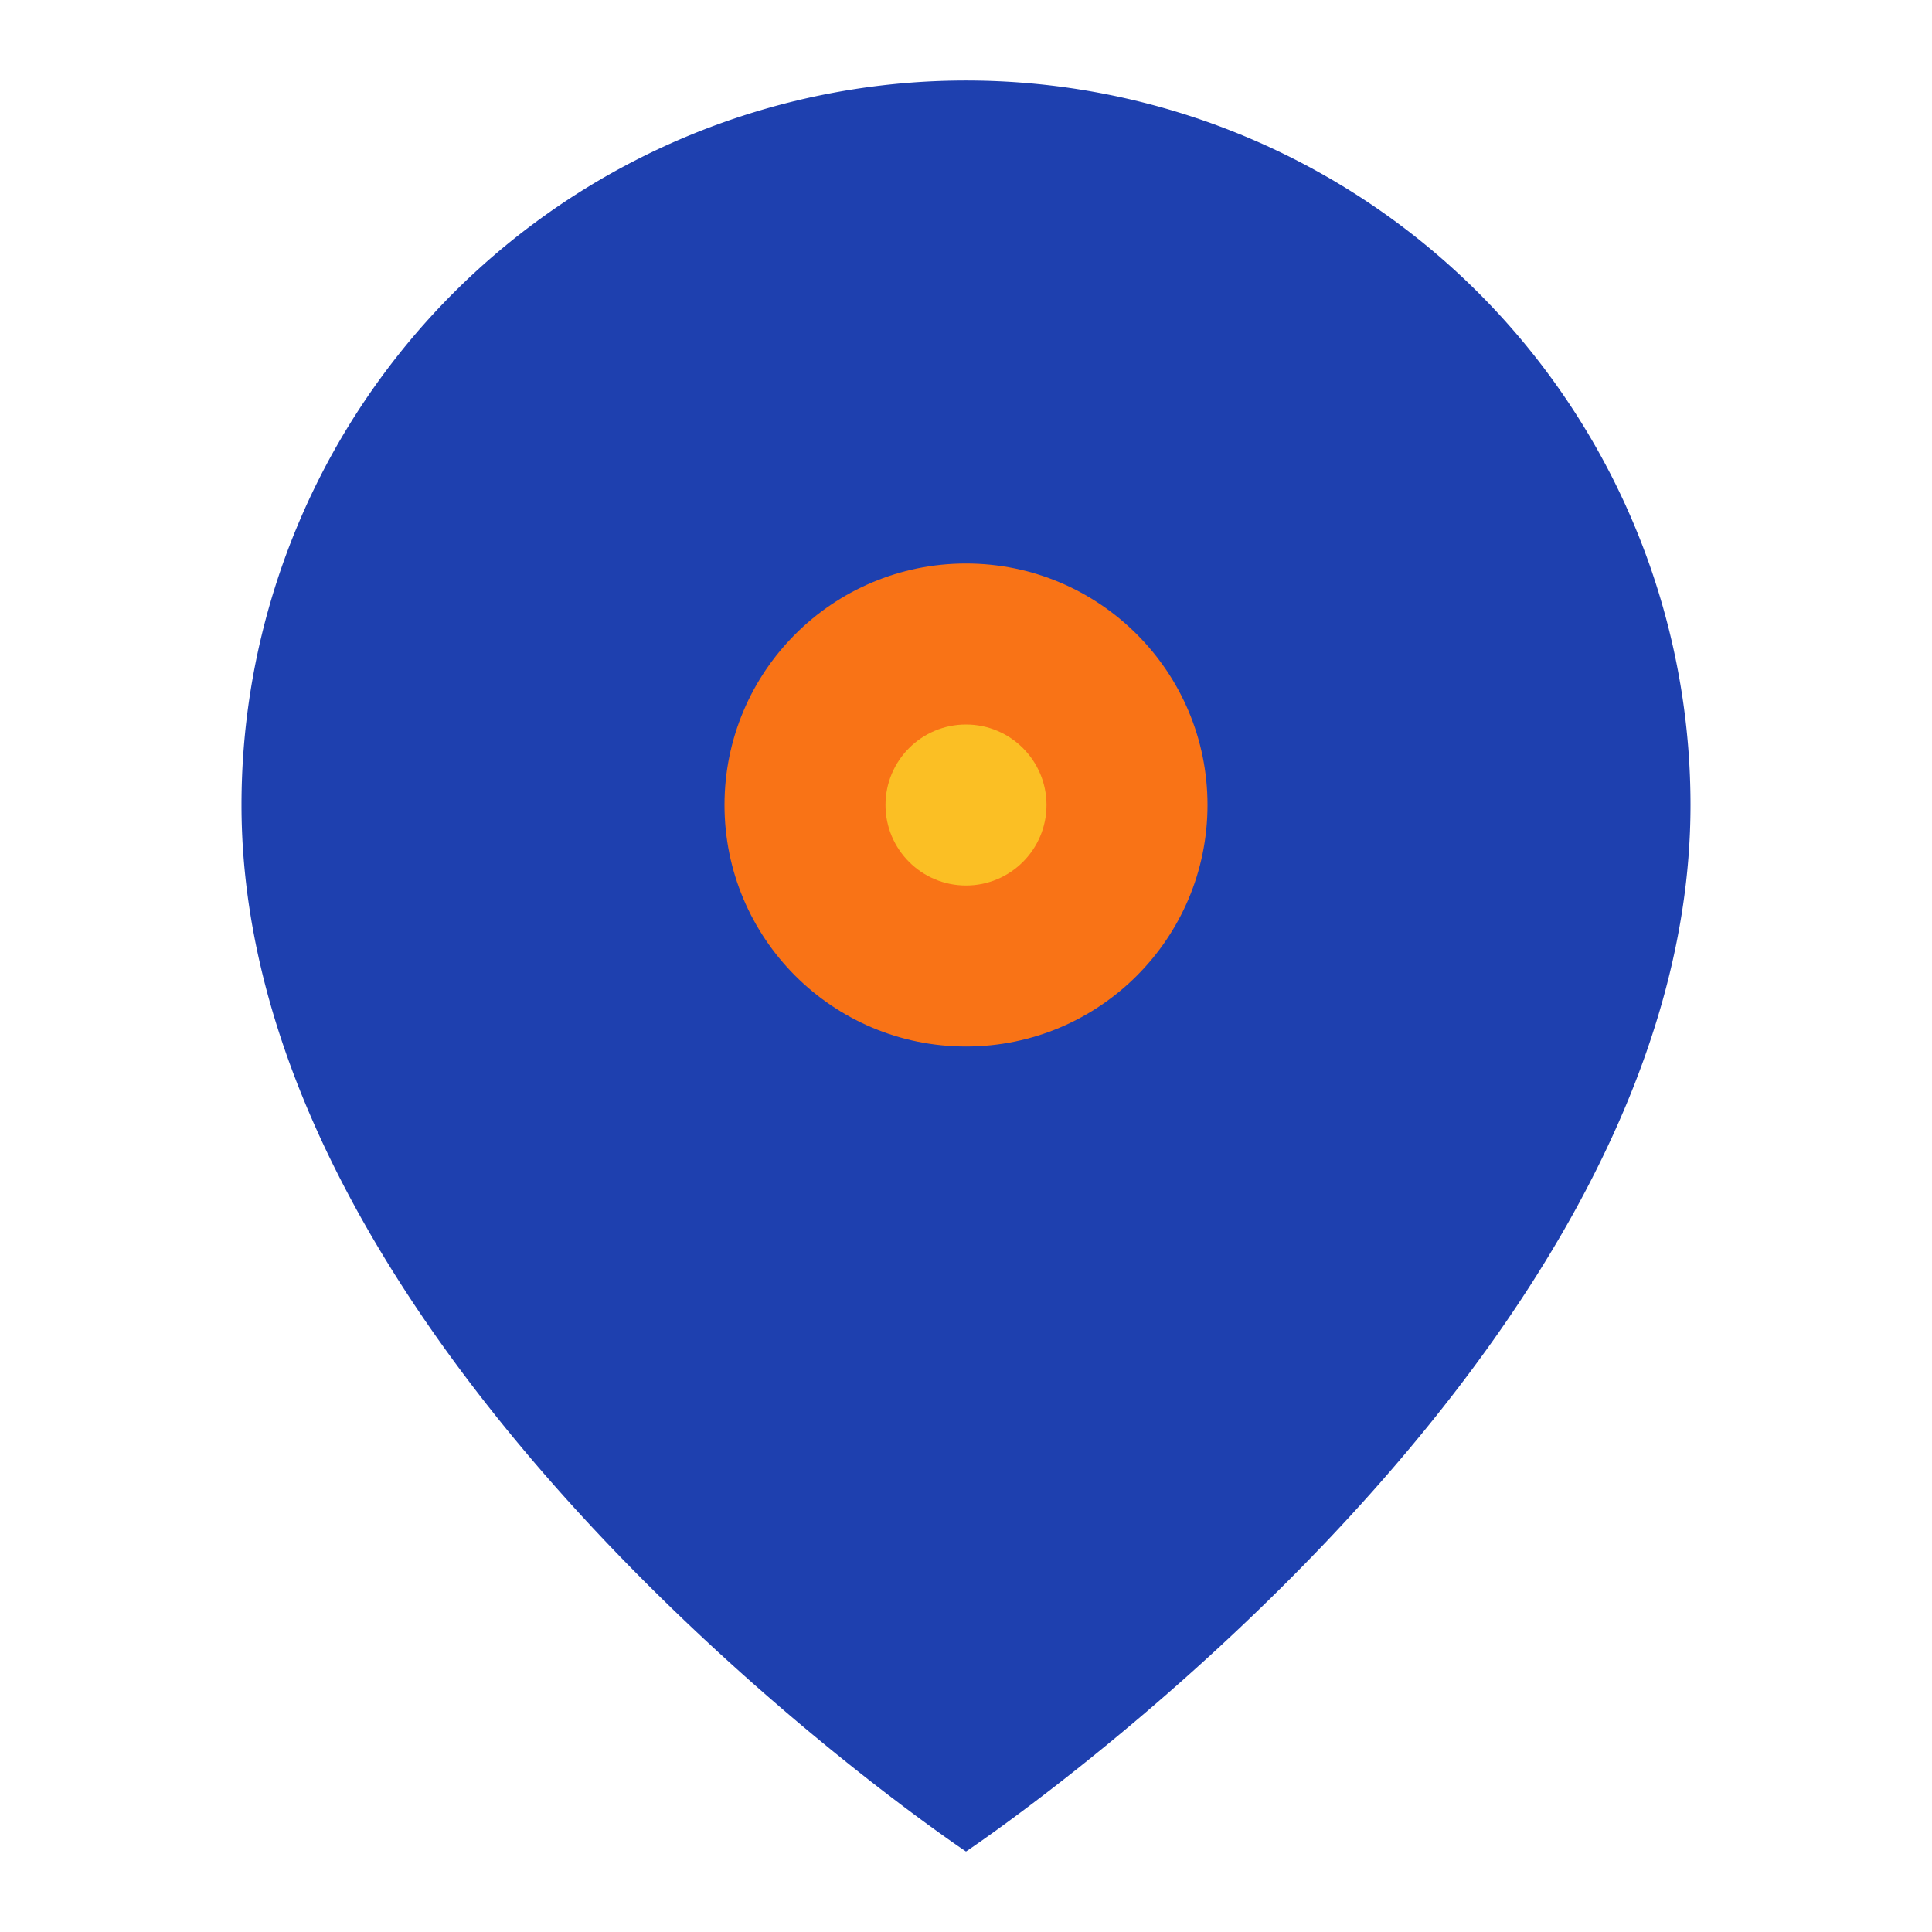 <svg xmlns="http://www.w3.org/2000/svg" viewBox="0 0 24 24" fill="none">
  <path d="M21 10c0 7-9 13-9 13s-9-6-9-13a9 9 0 0 1 18 0z" fill="#1e40af"/>
  <circle cx="12" cy="10" r="3" fill="#f97316"/>
  <circle cx="12" cy="10" r="1" fill="#fbbf24"/>
</svg>
